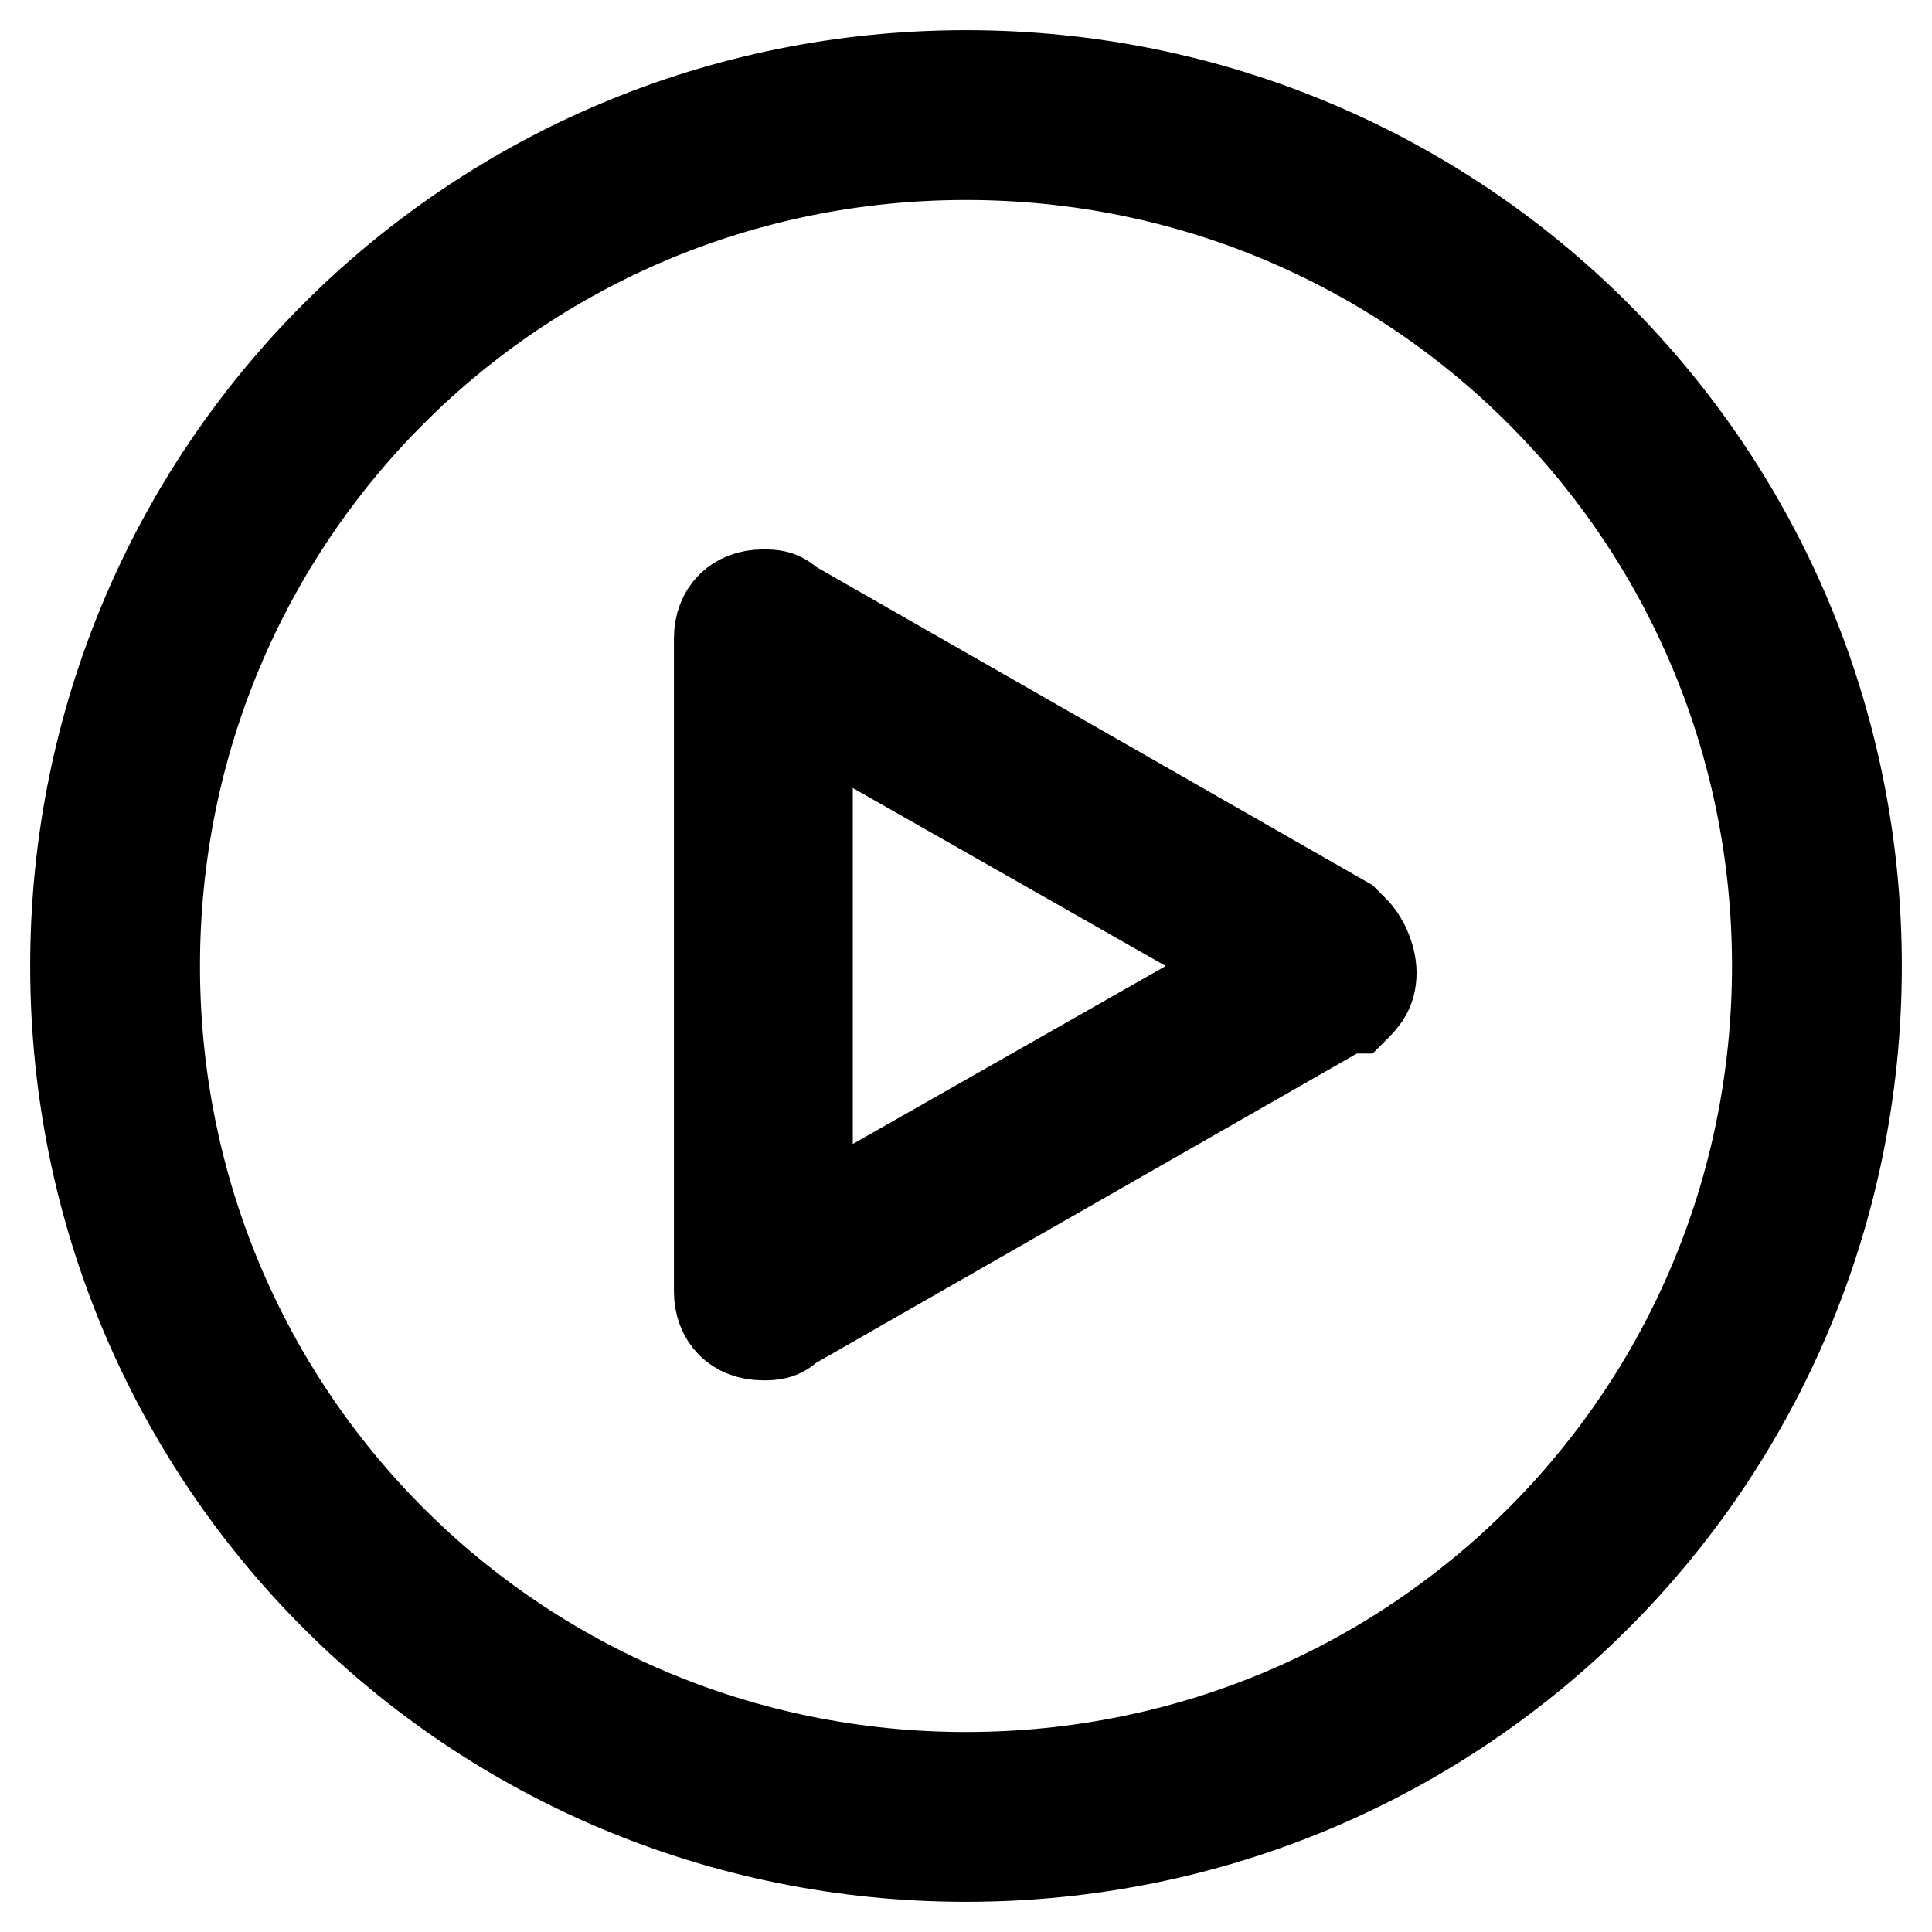 <?xml version="1.0" encoding="utf-8"?>
<!-- Svg Vector Icons : http://www.onlinewebfonts.com/icon -->
<!DOCTYPE svg PUBLIC "-//W3C//DTD SVG 1.1//EN" "http://www.w3.org/Graphics/SVG/1.1/DTD/svg11.dtd">
<svg version="1.1" xmlns="http://www.w3.org/2000/svg" xmlns:xlink="http://www.w3.org/1999/xlink" x="0px" y="0px" viewBox="0 0 256 256" enable-background="new 0 0 256 256" xml:space="preserve">
<g> <path stroke-width="12" fill-opacity="0" stroke="#000000"  d="M179.4,123.3L179.4,123.3L179.4,123.3c-1.2-1.2-1.2-1.2-1.2-1.2l-73.6-42.1l0,0c-1.2-1.2-2.3-1.2-3.5-1.2 c-3.5,0-5.8,2.3-5.8,5.8v86.5c0,3.5,2.3,5.8,5.8,5.8c1.2,0,2.3,0,3.5-1.2l0,0l73.6-42.1l0,0h1.2l0,0c1.2-1.2,2.3-2.3,2.3-4.7 C181.7,126.8,180.6,124.5,179.4,123.3z M107,161.9V94.1l59.6,33.9L107,161.9z M128,10C62.6,10,10,62.6,10,128s52.6,118,118,118 s118-52.6,118-118S193.4,10,128,10z M128,235.5c-59.6,0-107.5-47.9-107.5-107.5C20.5,68.4,68.4,20.5,128,20.5 c59.6,0,107.5,47.9,107.5,107.5C235.5,187.6,187.6,235.5,128,235.5z"/></g>
</svg>